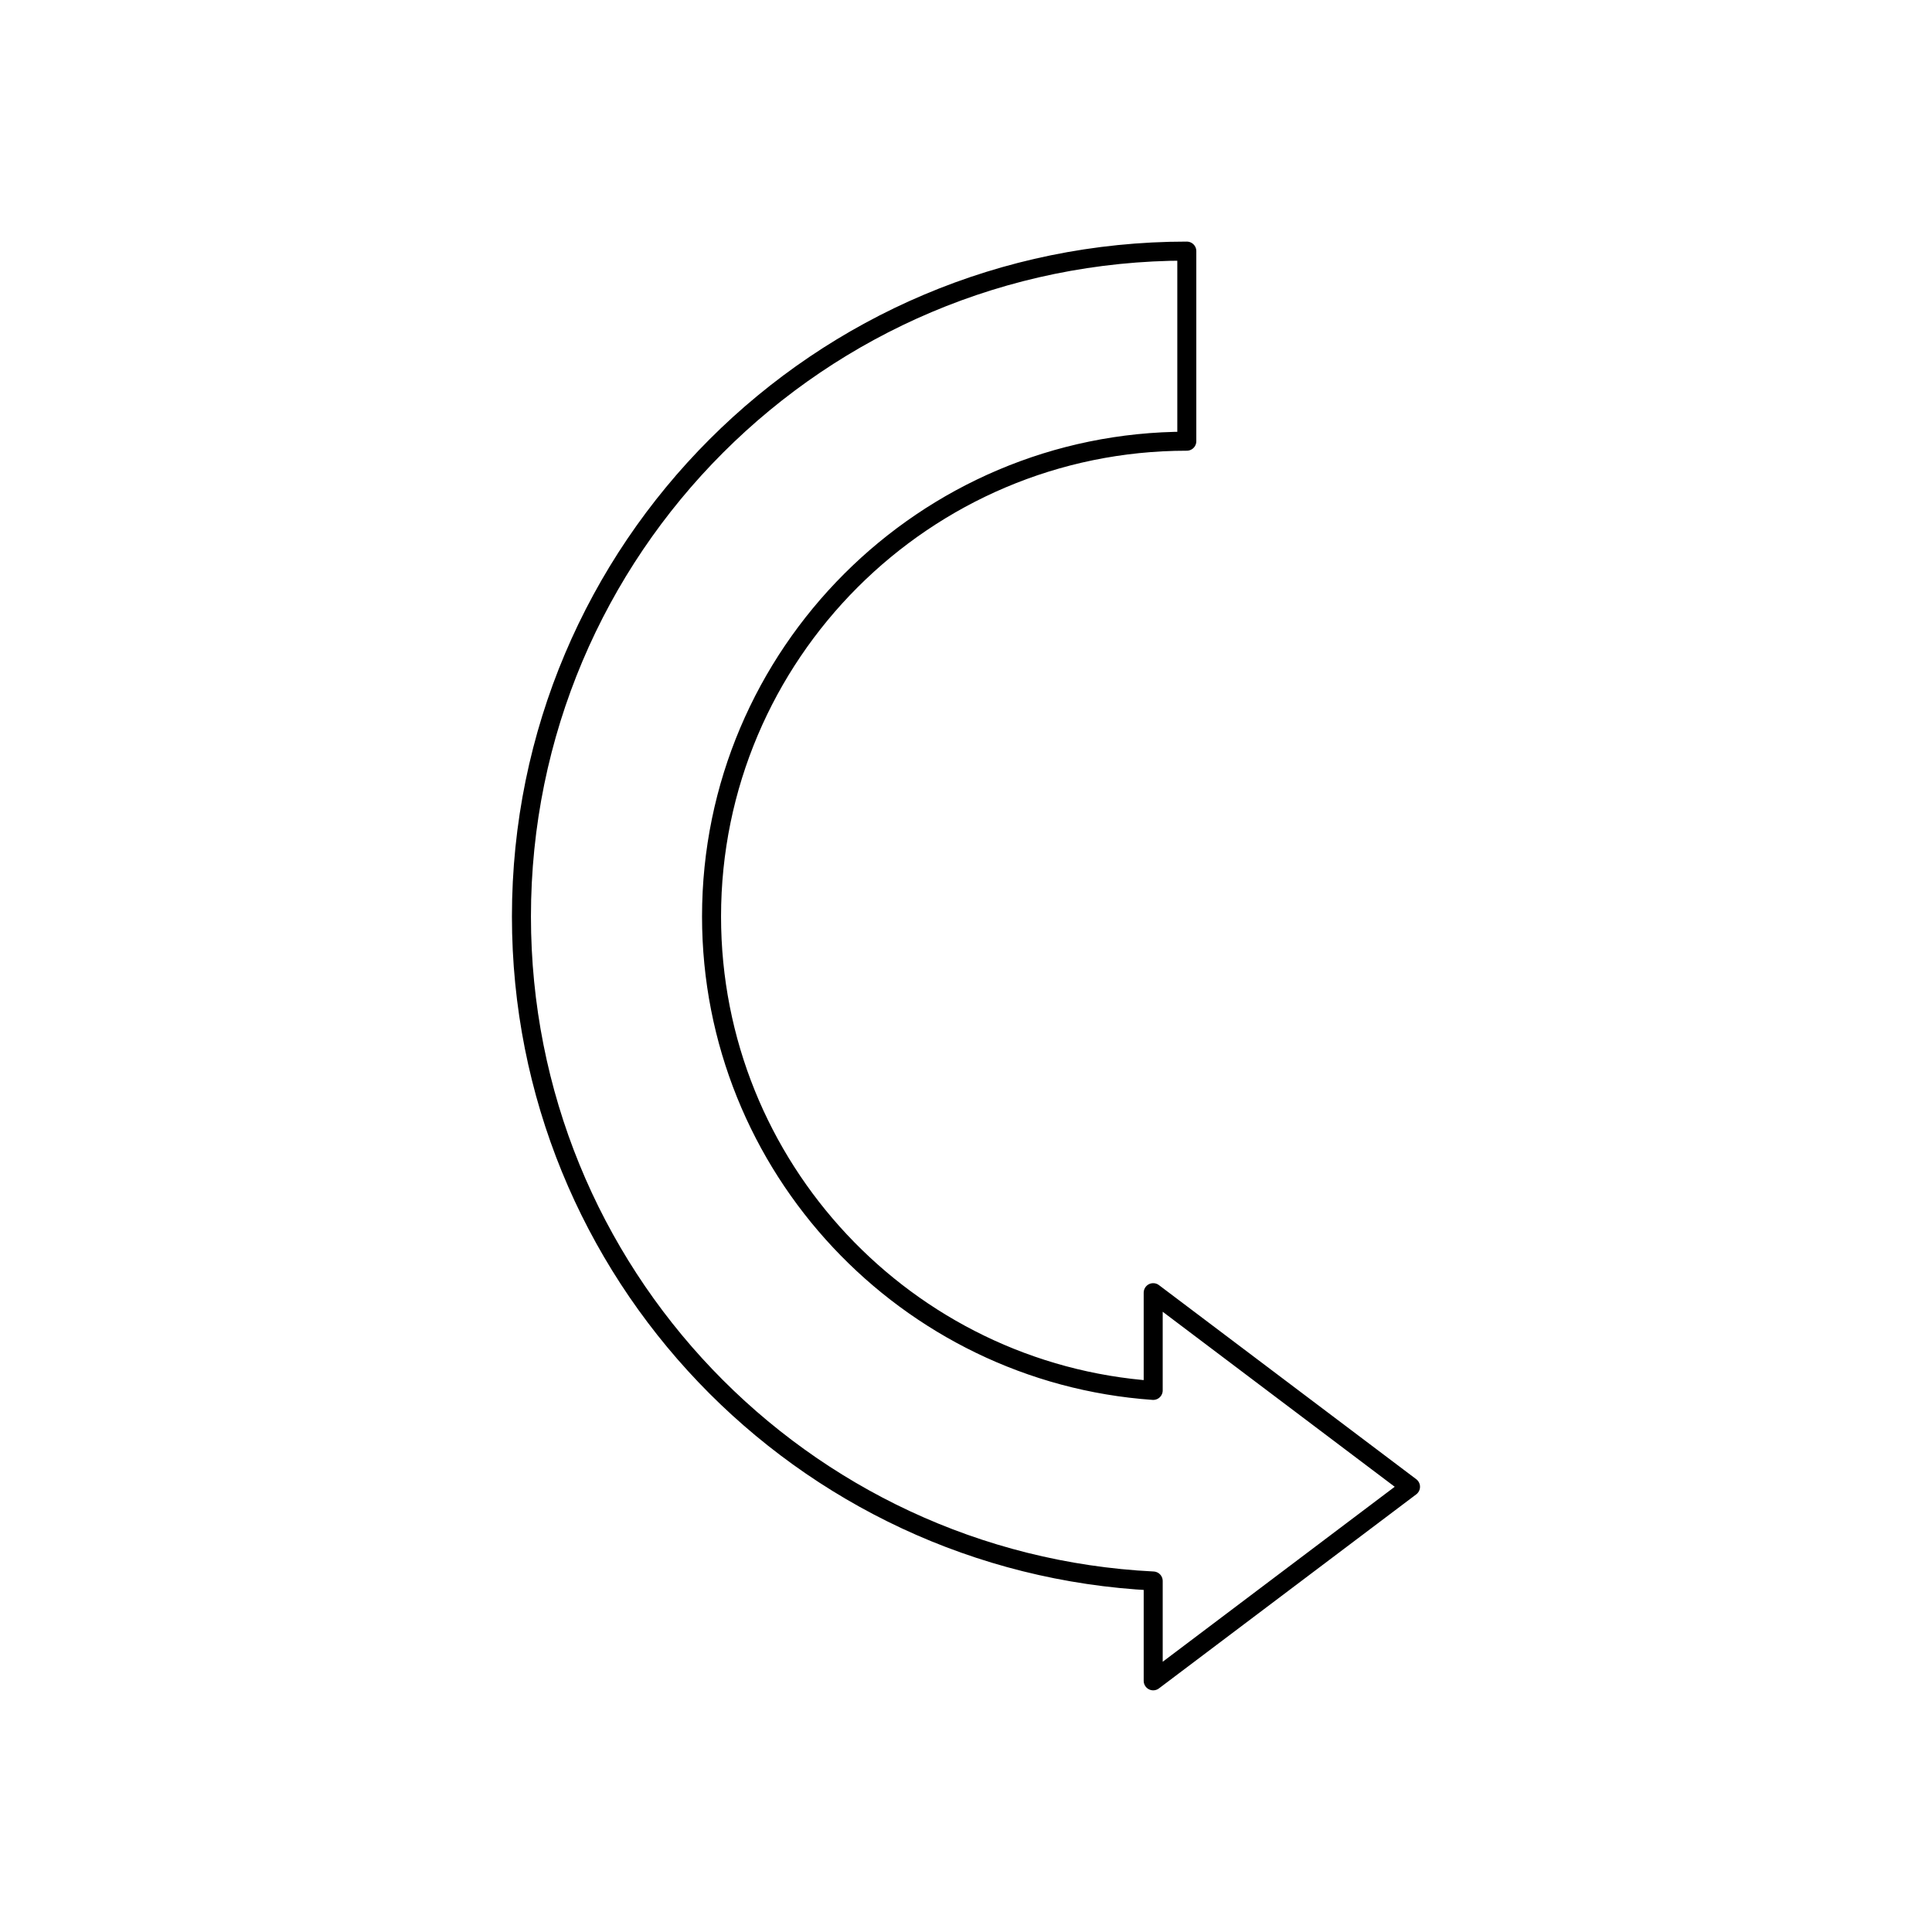 <?xml version="1.0" encoding="UTF-8"?>
<!-- The Best Svg Icon site in the world: iconSvg.co, Visit us! https://iconsvg.co -->
<svg width="800px" height="800px" version="1.1" viewBox="144 144 512 512" xmlns="http://www.w3.org/2000/svg">
 <path transform="matrix(5.038 0 0 5.038 148.09 148.09)" d="m73.384 77.396-13.535-10.21v5.141c-12.963-0.91-23.232-11.74-23.232-24.93 0-13.785 11.215-25 25-25v-10c-19.33 0-35 15.67-35 35 0 18.736 14.724 34.033 33.232 34.955v5.252zm0 0" fill="none" stroke="#000000" stroke-linecap="round" stroke-linejoin="round" stroke-miterlimit="10"/>
</svg>